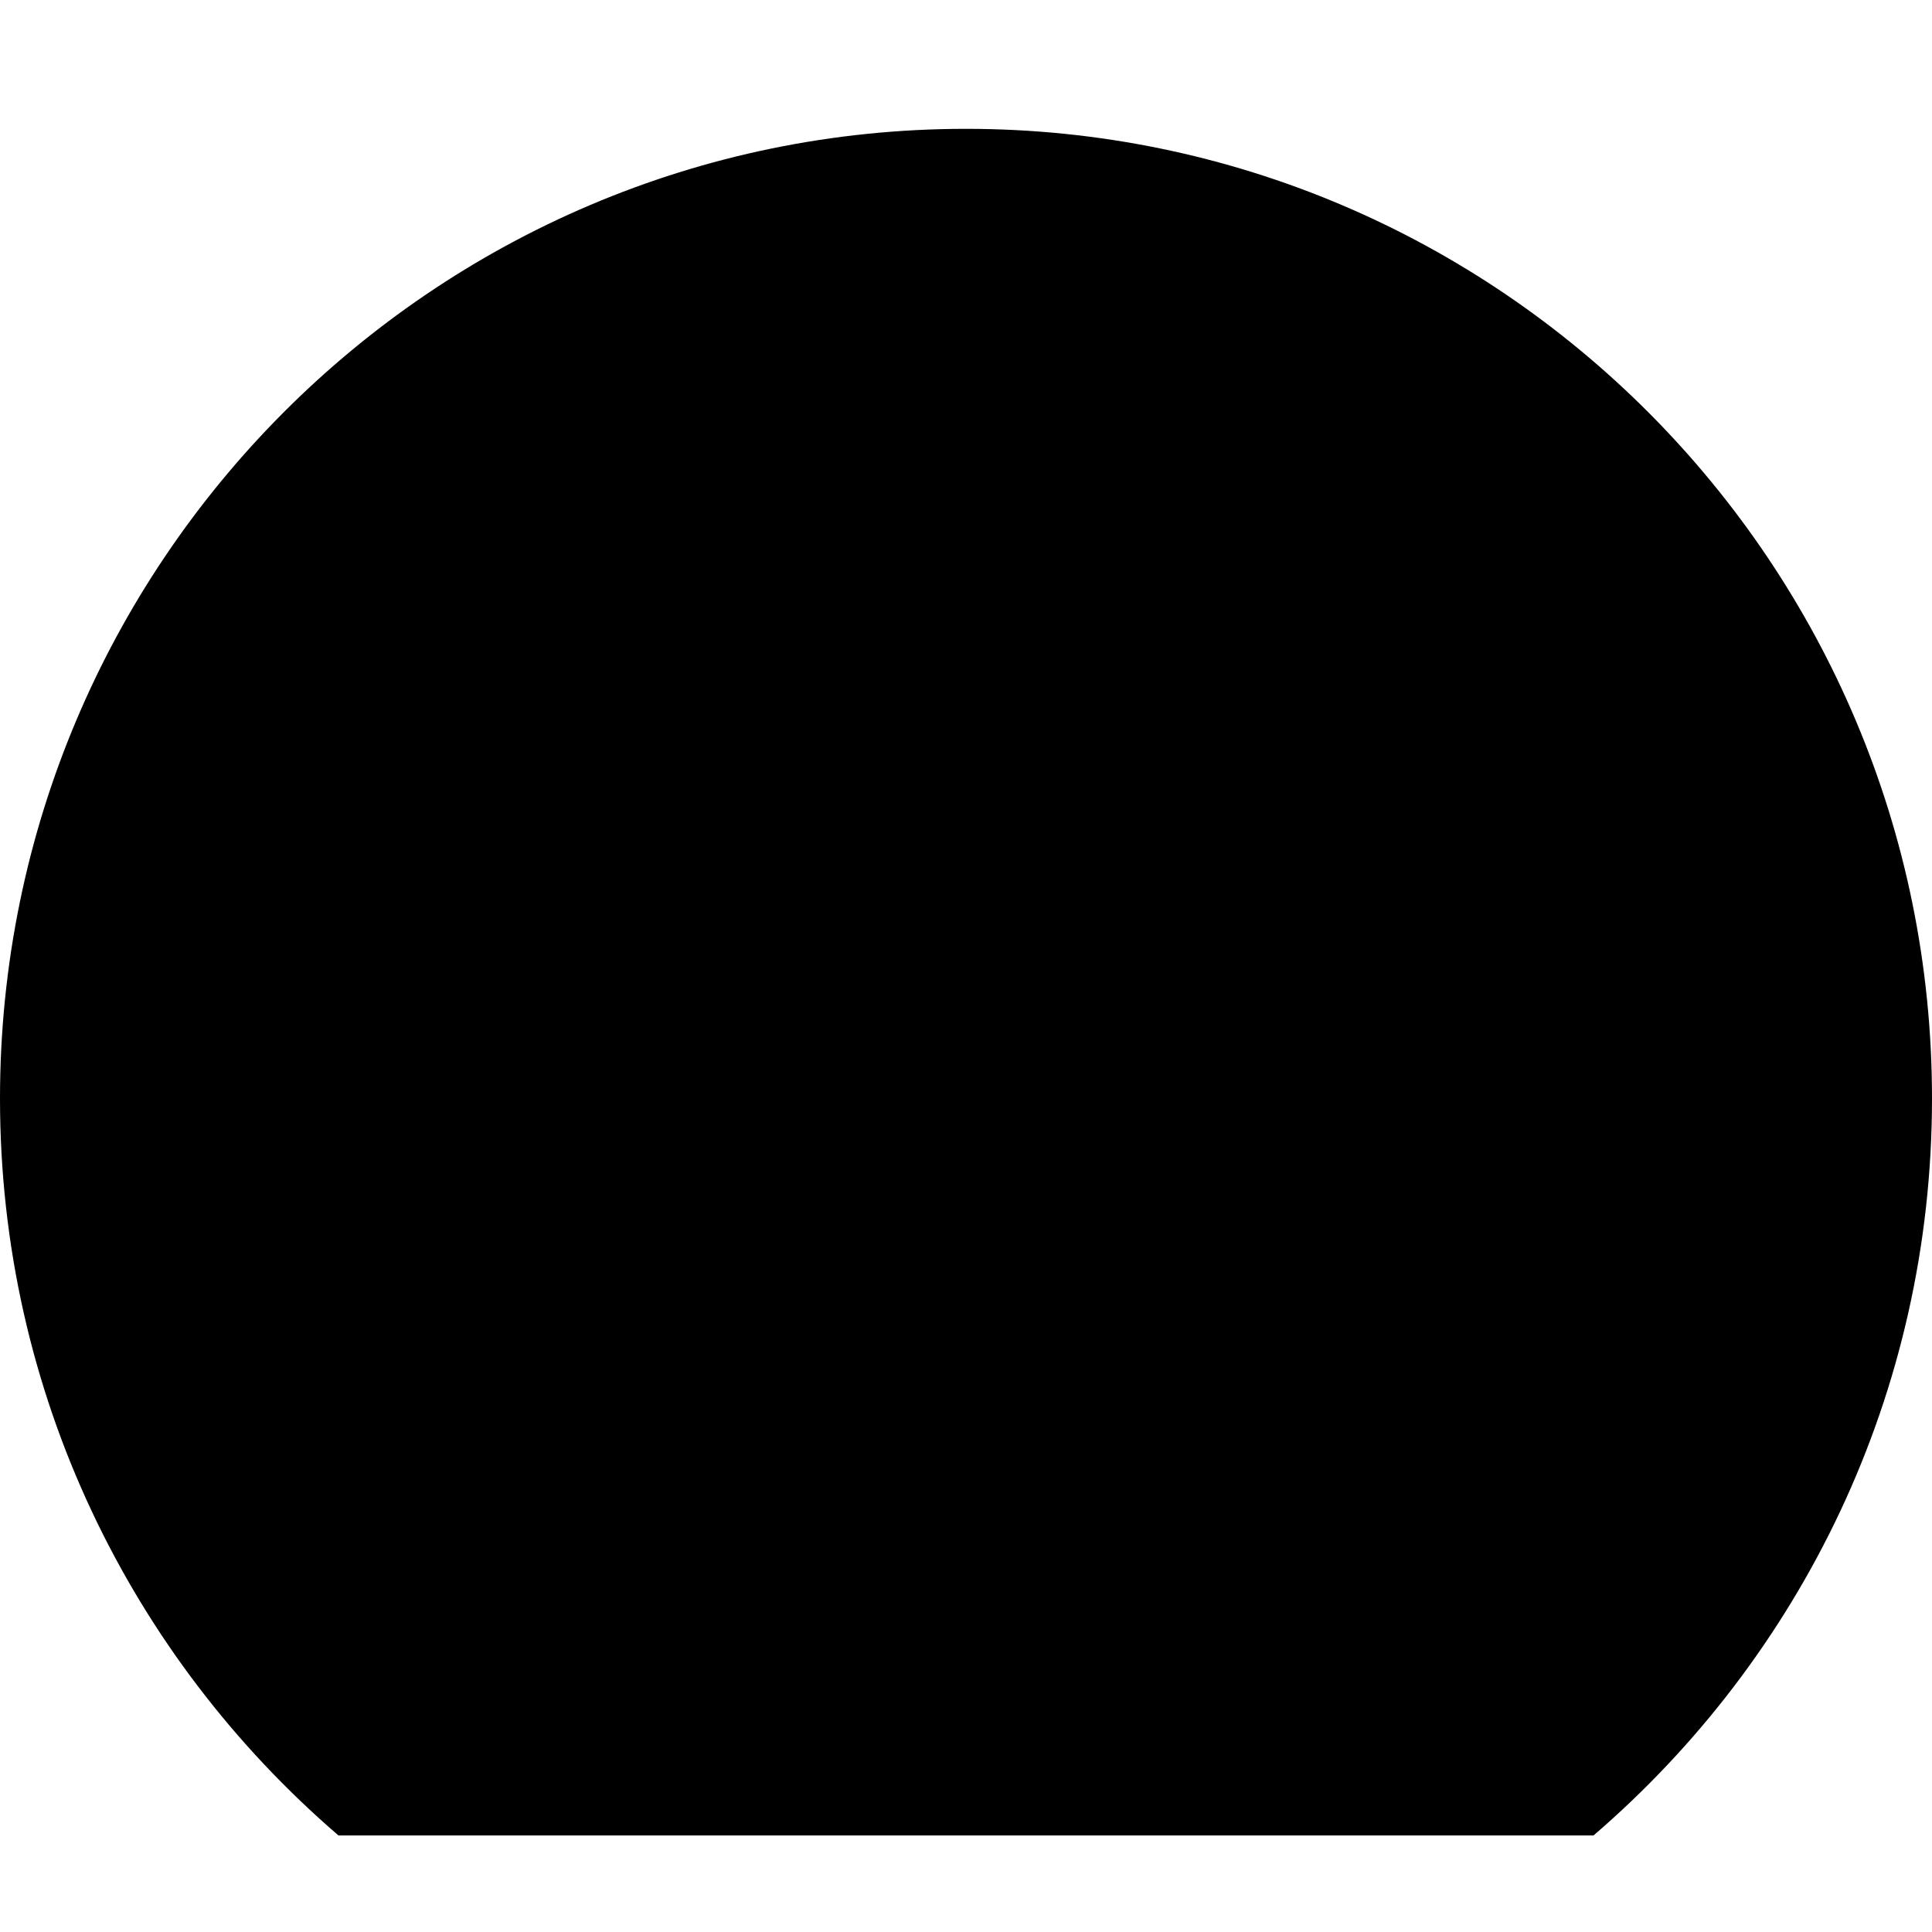 <?xml version="1.0" encoding="UTF-8"?> <svg xmlns="http://www.w3.org/2000/svg" width="60" height="60" viewBox="0 0 60 60" fill="none"><path fill-rule="evenodd" clip-rule="evenodd" d="M30 4.001C46.56 4.001 60 17.491 60 34.114C60 43.28 55.922 51.467 49.489 57.001H10.511C4.078 51.467 0 43.28 0 34.114C0 17.491 13.44 4.001 30 4.001Z" fill="black"></path></svg> 
